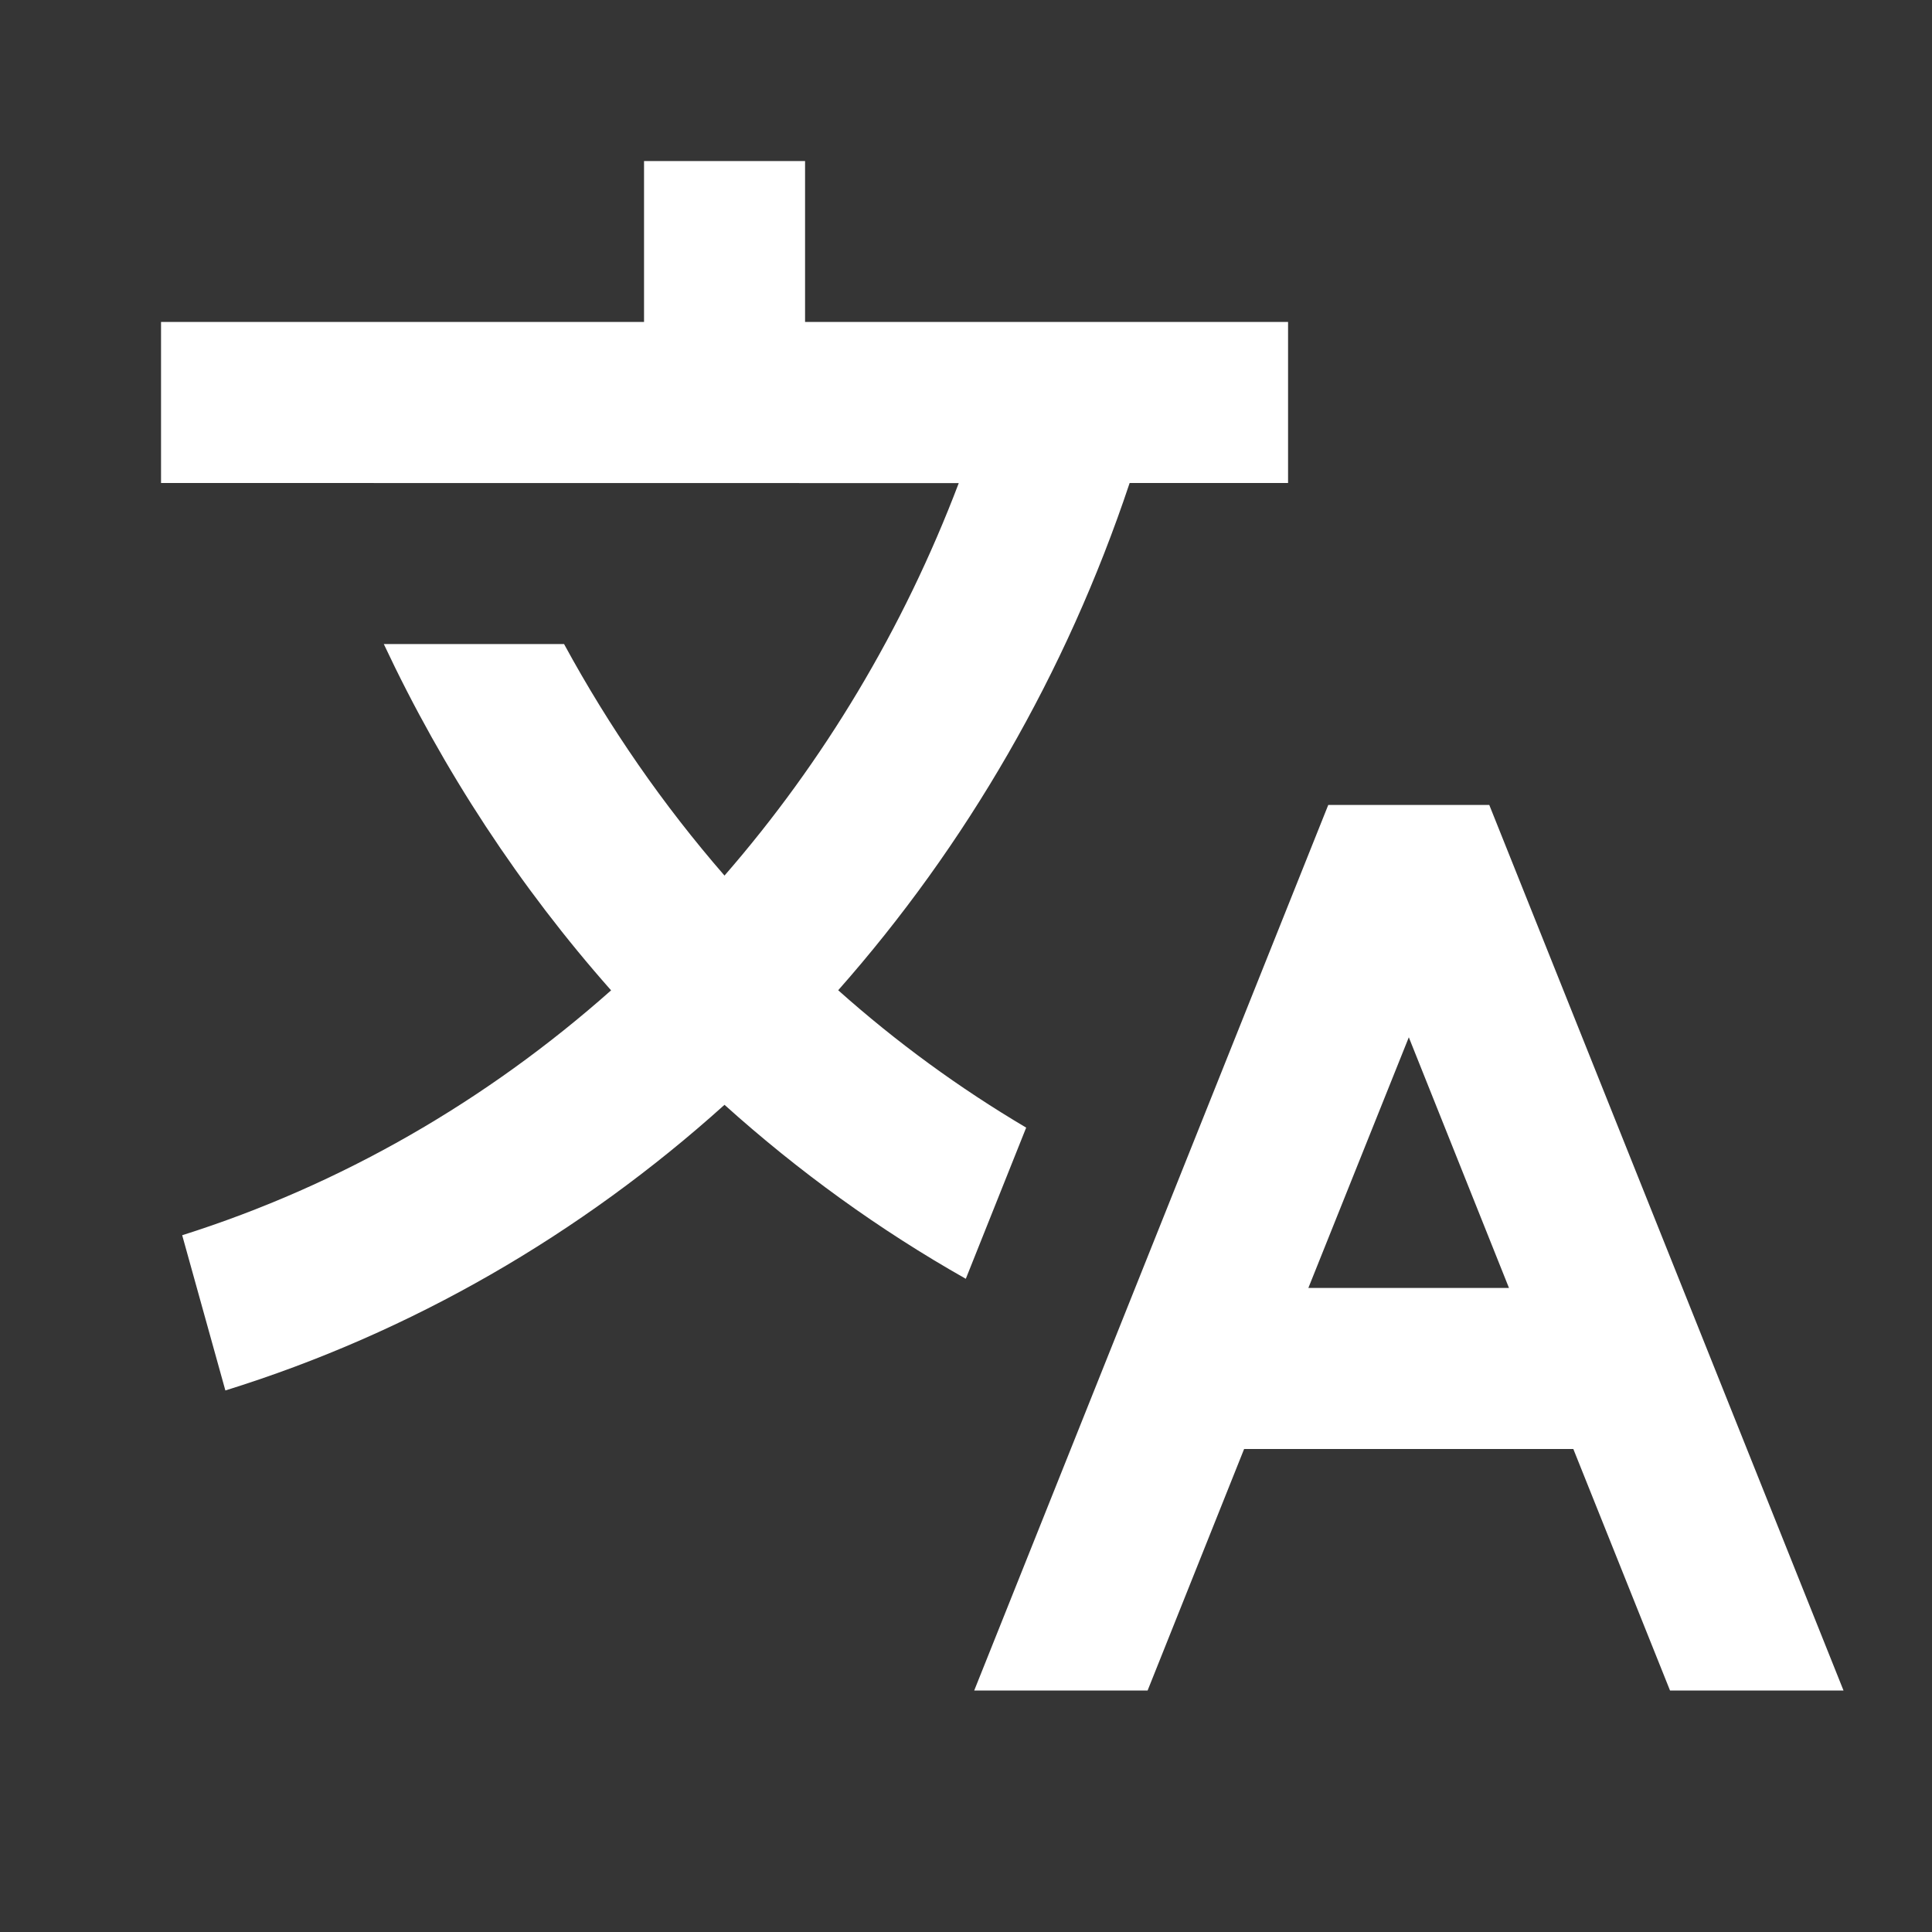 <svg width="20" height="20" viewBox="0 0 20 20" fill="none" xmlns="http://www.w3.org/2000/svg">
<rect x="0" y="0" width="20" height="20" fill="#333333" stroke="none"/>
<rect width="20" height="20" fill="white" fill-opacity="0.01"/>
<path d="M15.417 8.333L19.084 17.5H17.288L16.287 15H12.879L11.88 17.5H10.085L13.75 8.333H15.417ZM8.334 1.667V3.333H13.334V5L11.694 5C11.036 6.972 9.999 8.755 8.677 10.251C9.279 10.788 9.931 11.264 10.623 11.673L9.998 13.238C9.103 12.732 8.267 12.127 7.5 11.437C6.012 12.777 4.258 13.796 2.333 14.394L1.886 12.787C3.532 12.267 5.038 11.395 6.326 10.252C5.386 9.19 4.591 7.983 3.973 6.667L5.839 6.667C6.309 7.532 6.867 8.336 7.5 9.064C8.524 7.887 9.351 6.513 9.925 5.001L1.667 5V3.333H6.667V1.667H8.334ZM14.584 10.738L13.544 13.333H15.621L14.584 10.738Z" fill="white"/>
</svg>

